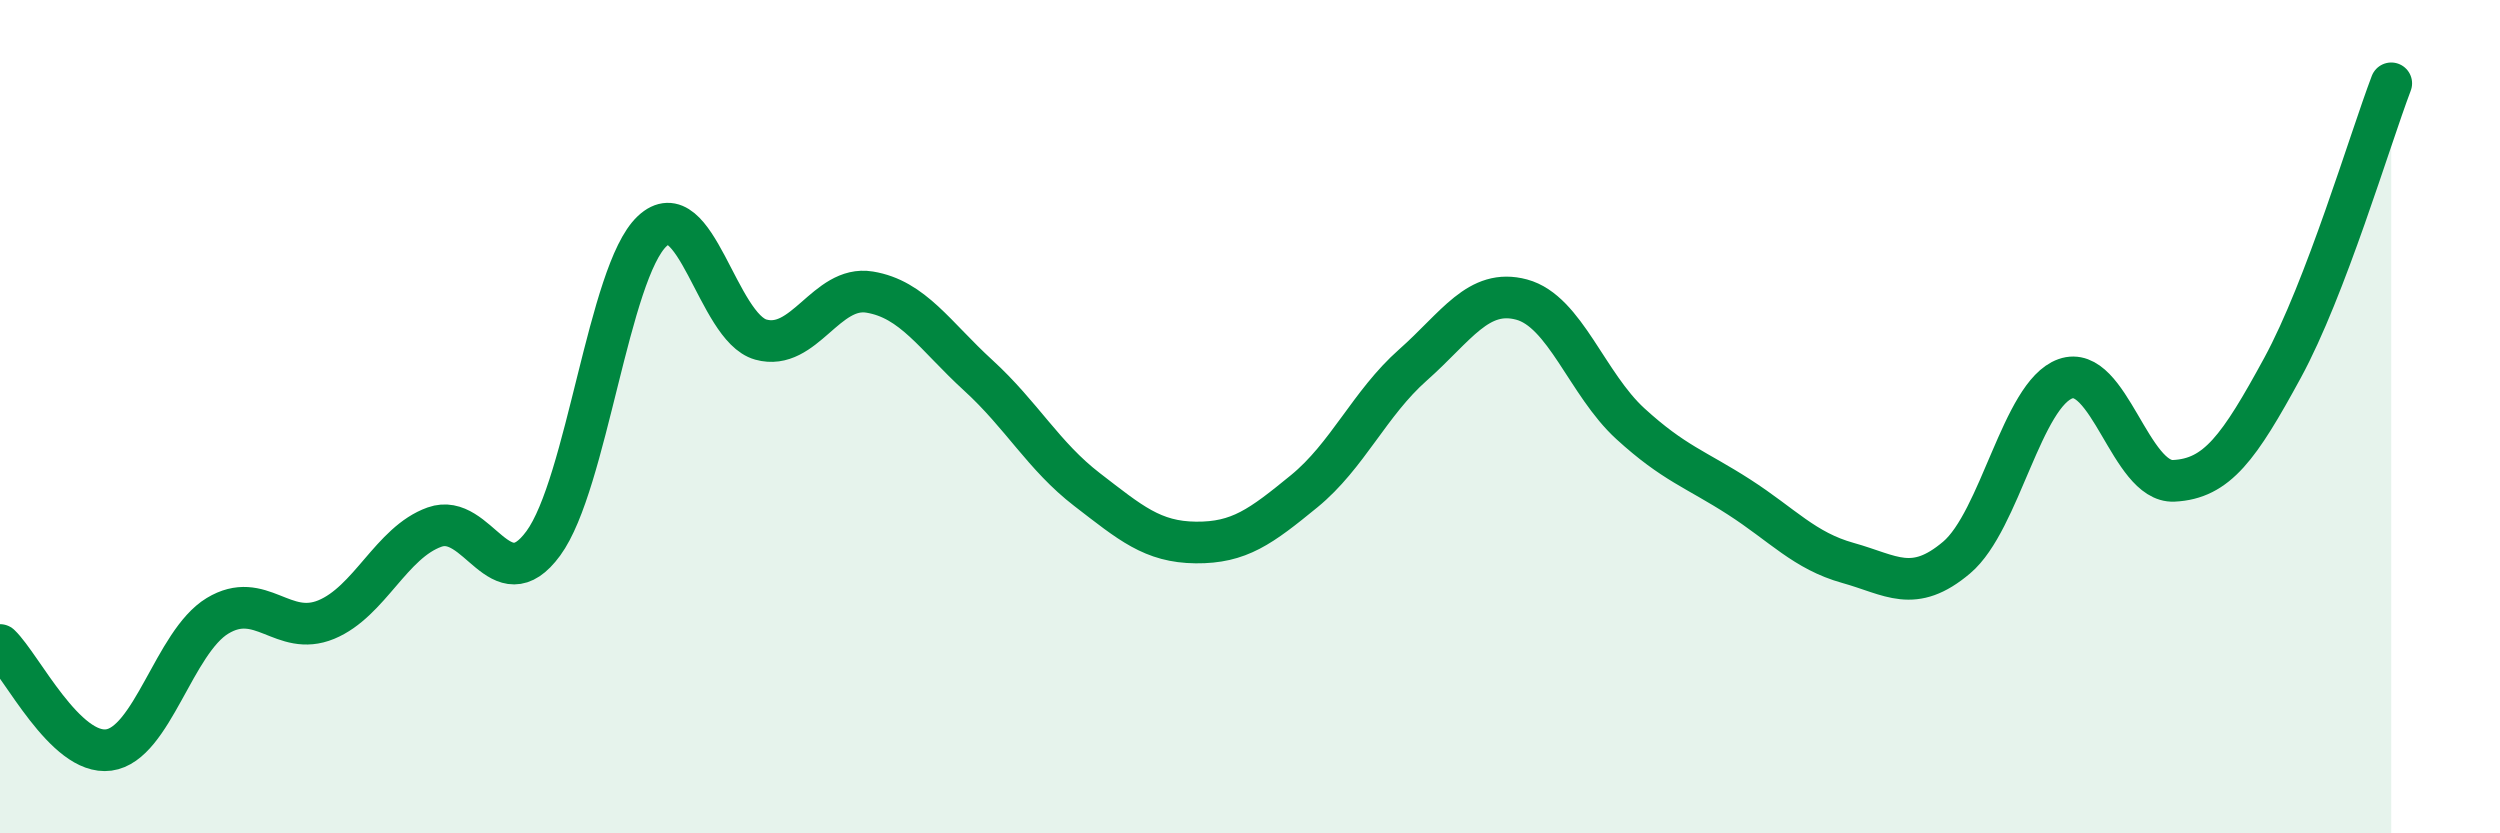 
    <svg width="60" height="20" viewBox="0 0 60 20" xmlns="http://www.w3.org/2000/svg">
      <path
        d="M 0,15.48 C 0.52,15.98 1.57,18.14 2.61,18 C 3.65,17.86 4.18,15.41 5.22,14.78 C 6.26,14.15 6.79,15.3 7.83,14.87 C 8.87,14.44 9.39,13.02 10.43,12.65 C 11.47,12.28 12,14.46 13.04,13.04 C 14.08,11.62 14.61,6.53 15.65,5.55 C 16.69,4.57 17.22,7.86 18.26,8.15 C 19.3,8.44 19.83,6.84 20.87,7.01 C 21.91,7.18 22.44,8.06 23.48,9.01 C 24.52,9.96 25.05,10.95 26.09,11.75 C 27.13,12.55 27.66,13.01 28.7,13.02 C 29.74,13.03 30.26,12.64 31.3,11.79 C 32.34,10.94 32.87,9.68 33.91,8.76 C 34.95,7.84 35.48,6.91 36.52,7.19 C 37.56,7.47 38.09,9.22 39.13,10.17 C 40.17,11.12 40.7,11.26 41.74,11.93 C 42.78,12.6 43.31,13.22 44.35,13.51 C 45.39,13.8 45.92,14.26 46.96,13.38 C 48,12.5 48.53,9.46 49.57,9.09 C 50.61,8.72 51.13,11.59 52.17,11.54 C 53.21,11.49 53.74,10.74 54.78,8.83 C 55.82,6.92 56.87,3.37 57.39,2L57.39 20L0 20Z"
        fill="#008740"
        opacity="0.1"
        stroke-linecap="round"
        stroke-linejoin="round"
      />
      <path
        d="M 0,15.48 C 0.52,15.98 1.57,18.14 2.61,18 C 3.65,17.86 4.18,15.41 5.22,14.78 C 6.26,14.15 6.79,15.3 7.83,14.87 C 8.87,14.44 9.39,13.02 10.43,12.65 C 11.47,12.28 12,14.46 13.04,13.04 C 14.08,11.62 14.61,6.53 15.65,5.55 C 16.69,4.57 17.22,7.86 18.26,8.15 C 19.3,8.44 19.83,6.84 20.87,7.01 C 21.91,7.18 22.44,8.06 23.48,9.01 C 24.52,9.96 25.05,10.95 26.09,11.75 C 27.13,12.55 27.66,13.01 28.7,13.02 C 29.74,13.03 30.26,12.64 31.3,11.79 C 32.34,10.94 32.87,9.68 33.91,8.76 C 34.95,7.84 35.48,6.91 36.52,7.19 C 37.56,7.47 38.09,9.22 39.13,10.17 C 40.17,11.12 40.7,11.26 41.74,11.93 C 42.78,12.6 43.31,13.22 44.35,13.51 C 45.39,13.8 45.92,14.26 46.96,13.38 C 48,12.5 48.53,9.46 49.57,9.09 C 50.61,8.72 51.13,11.59 52.17,11.54 C 53.21,11.49 53.74,10.74 54.78,8.83 C 55.82,6.92 56.87,3.37 57.39,2"
        stroke="#008740"
        stroke-width="1"
        fill="none"
        stroke-linecap="round"
        stroke-linejoin="round"
      />
    </svg>
  